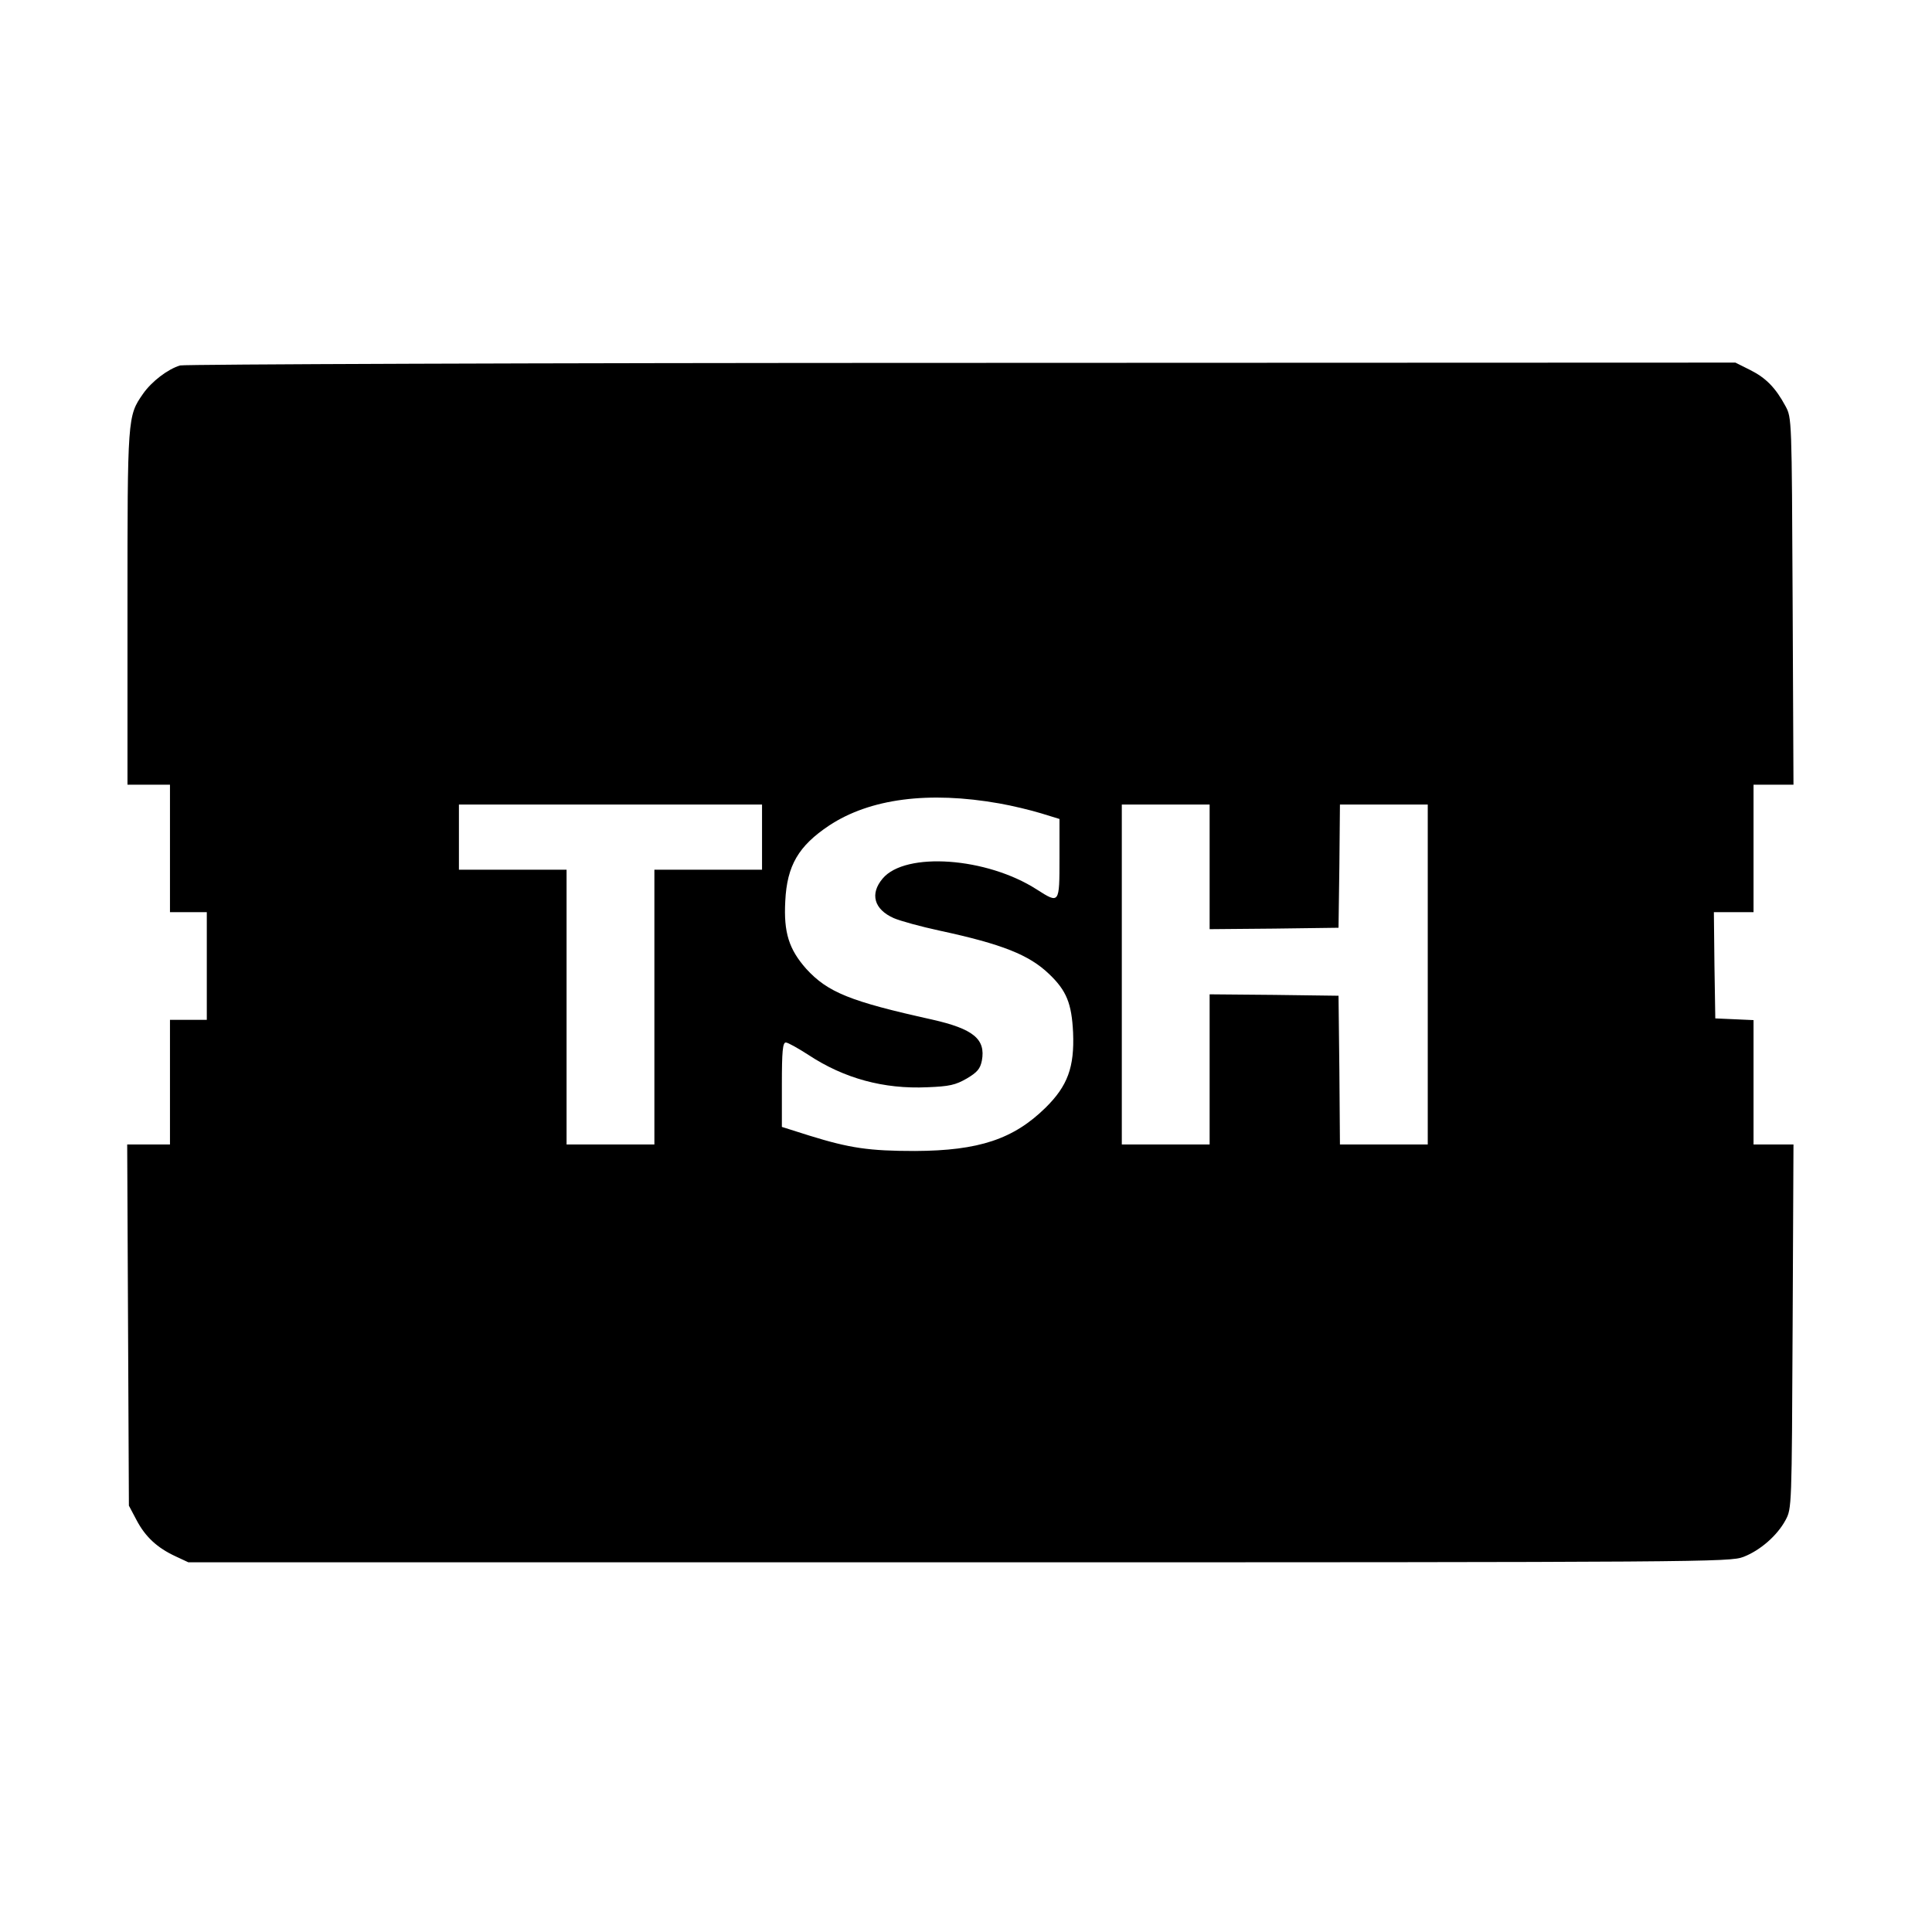 <?xml version="1.0" standalone="no"?>
<!DOCTYPE svg PUBLIC "-//W3C//DTD SVG 20010904//EN"
 "http://www.w3.org/TR/2001/REC-SVG-20010904/DTD/svg10.dtd">
<svg version="1.0" xmlns="http://www.w3.org/2000/svg"
 width="682pt" height="682pt" viewBox="0 0 682 682"
 preserveAspectRatio="xMidYMid meet">
<g transform="translate(0,682) scale(0.1,-0.1)"
fill="#000000" stroke="none">
<path d="M636 5530 c-44 -13 -101 -57 -131 -100 -55 -79 -55 -81 -55 -757 l0
-623 75 0 75 0 0 -225 0 -225 65 0 65 0 0 -190 0 -190 -65 0 -65 0 0 -220 0
-220 -75 0 -76 0 3 -637 3 -638 27 -51 c31 -59 73 -98 138 -128 l45 -21 2720
0 c2644 0 2721 1 2769 19 60 23 120 76 149 130 22 41 22 45 25 683 l3 643 -71
0 -70 0 0 220 0 219 -67 3 -68 3 -3 188 -2 187 70 0 70 0 0 225 0 225 70 0 71
0 -3 648 c-3 645 -3 647 -25 688 -35 65 -69 100 -125 128 l-52 26 -2730 -1
c-1502 0 -2744 -5 -2760 -9z m2891 -1546 c46 -8 112 -24 148 -35 l65 -20 0
-139 c0 -161 0 -161 -80 -110 -177 114 -464 134 -544 39 -46 -54 -31 -109 39
-140 23 -10 96 -30 161 -44 223 -48 317 -86 387 -153 62 -59 80 -104 85 -207
5 -122 -19 -188 -97 -265 -113 -111 -235 -152 -461 -153 -162 0 -230 10 -372
54 l-98 31 0 149 c0 119 3 149 14 149 7 0 43 -20 80 -44 126 -83 266 -121 419
-114 79 3 100 8 140 31 37 22 47 34 53 63 14 76 -30 112 -176 145 -289 64
-368 96 -444 179 -61 69 -80 128 -74 239 6 126 47 195 155 267 144 95 351 122
600 78z m-837 -119 l0 -115 -190 0 -190 0 0 -485 0 -485 -155 0 -155 0 0 485
0 485 -190 0 -190 0 0 115 0 115 535 0 535 0 0 -115z m1580 -105 l0 -220 228
2 227 3 3 218 2 217 155 0 155 0 0 -600 0 -600 -155 0 -155 0 -2 263 -3 262
-227 3 -228 2 0 -265 0 -265 -155 0 -155 0 0 600 0 600 155 0 155 0 0 -220z"/>
</g>
</svg>

